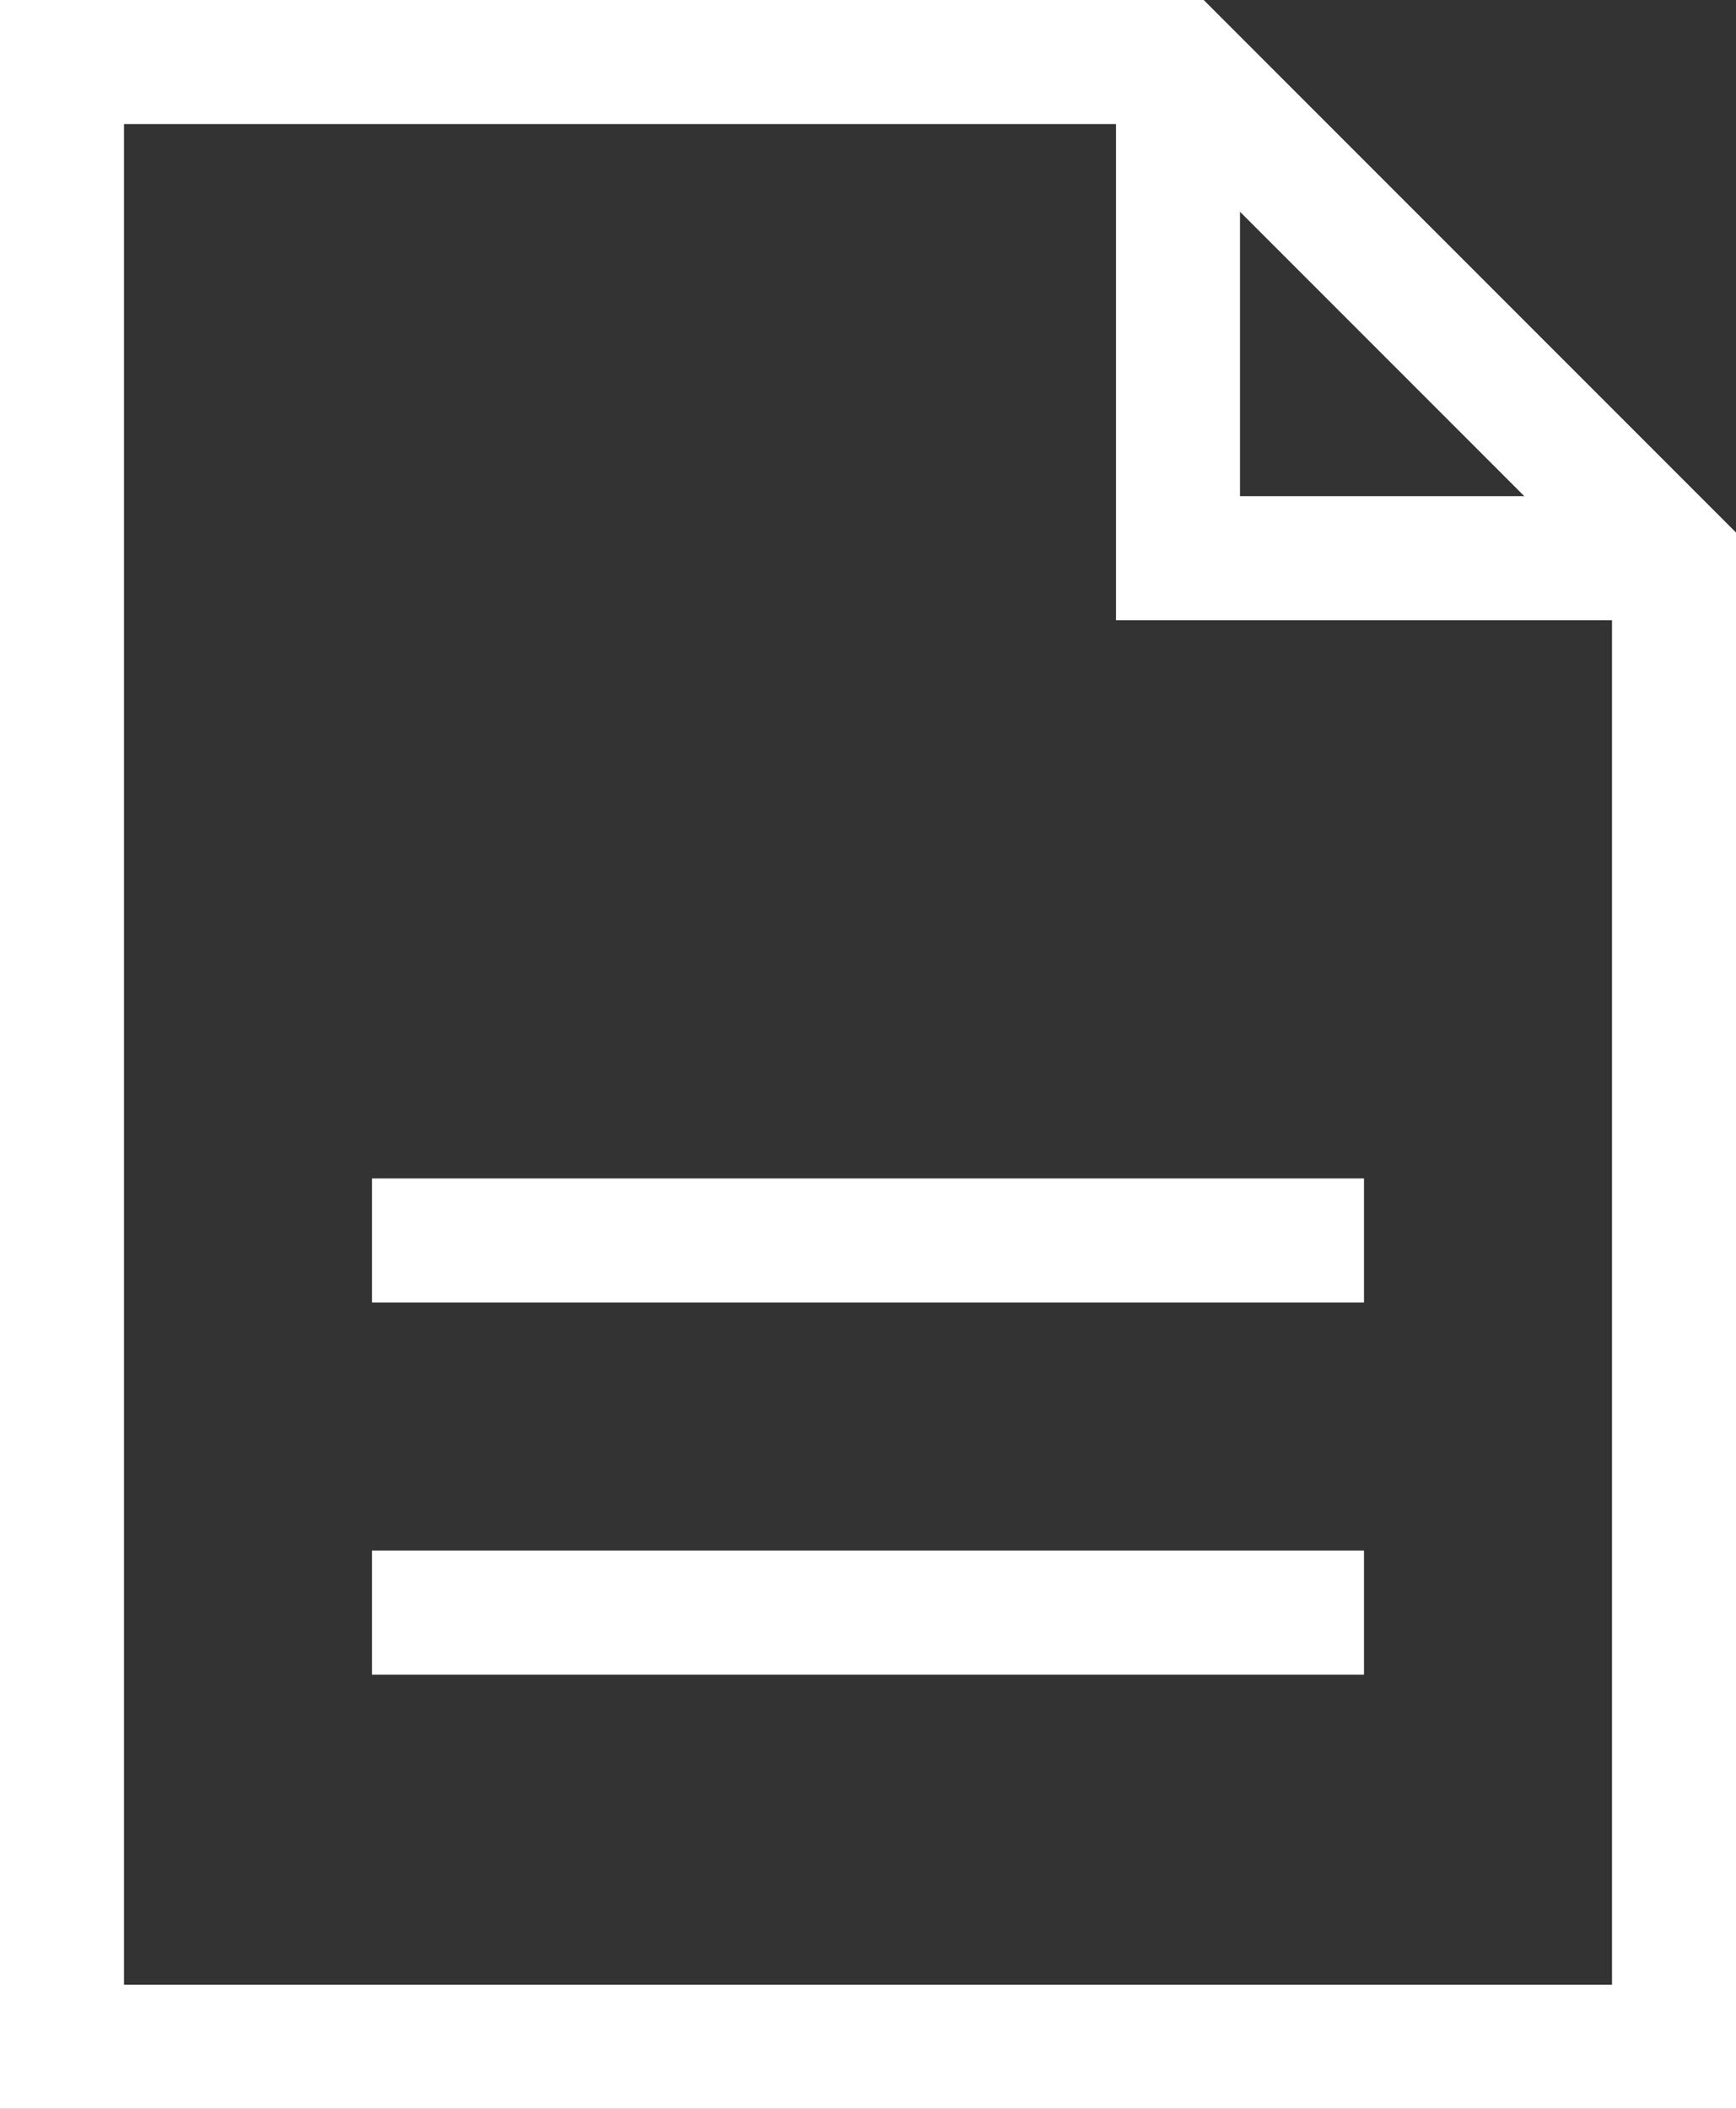 <?xml version="1.0" encoding="UTF-8"?>
<svg width="28px" height="34px" viewBox="0 0 28 34" version="1.1" xmlns="http://www.w3.org/2000/svg" xmlns:xlink="http://www.w3.org/1999/xlink">
    <rect x="0" y="0" width="28" height="34" fill="#333333" stroke="none"/>
    <!-- Generator: Sketch 59.1 (86144) - https://sketch.com -->
    <title>Cite-white-icon</title>
    <desc>Created with Sketch.</desc>
    <g id="Cite-white-icon" stroke="none" stroke-width="1" fill="none" fill-rule="evenodd">
        <g id="file-content" transform="translate(1, 1)" stroke="#FFFFFF" stroke-width="2">
            <polyline id="Path" points="18 0 18 8 26 8"></polyline>
            <polygon id="Path" stroke-linecap="square" points="18 0 0 0 0 32 26 32 26 8"></polygon>
            <line x1="6" y1="25" x2="20" y2="25" id="Path" stroke-linecap="square"></line>
            <line x1="6" y1="19" x2="20" y2="19" id="Path" stroke-linecap="square"></line>
        </g>
    </g>
</svg>